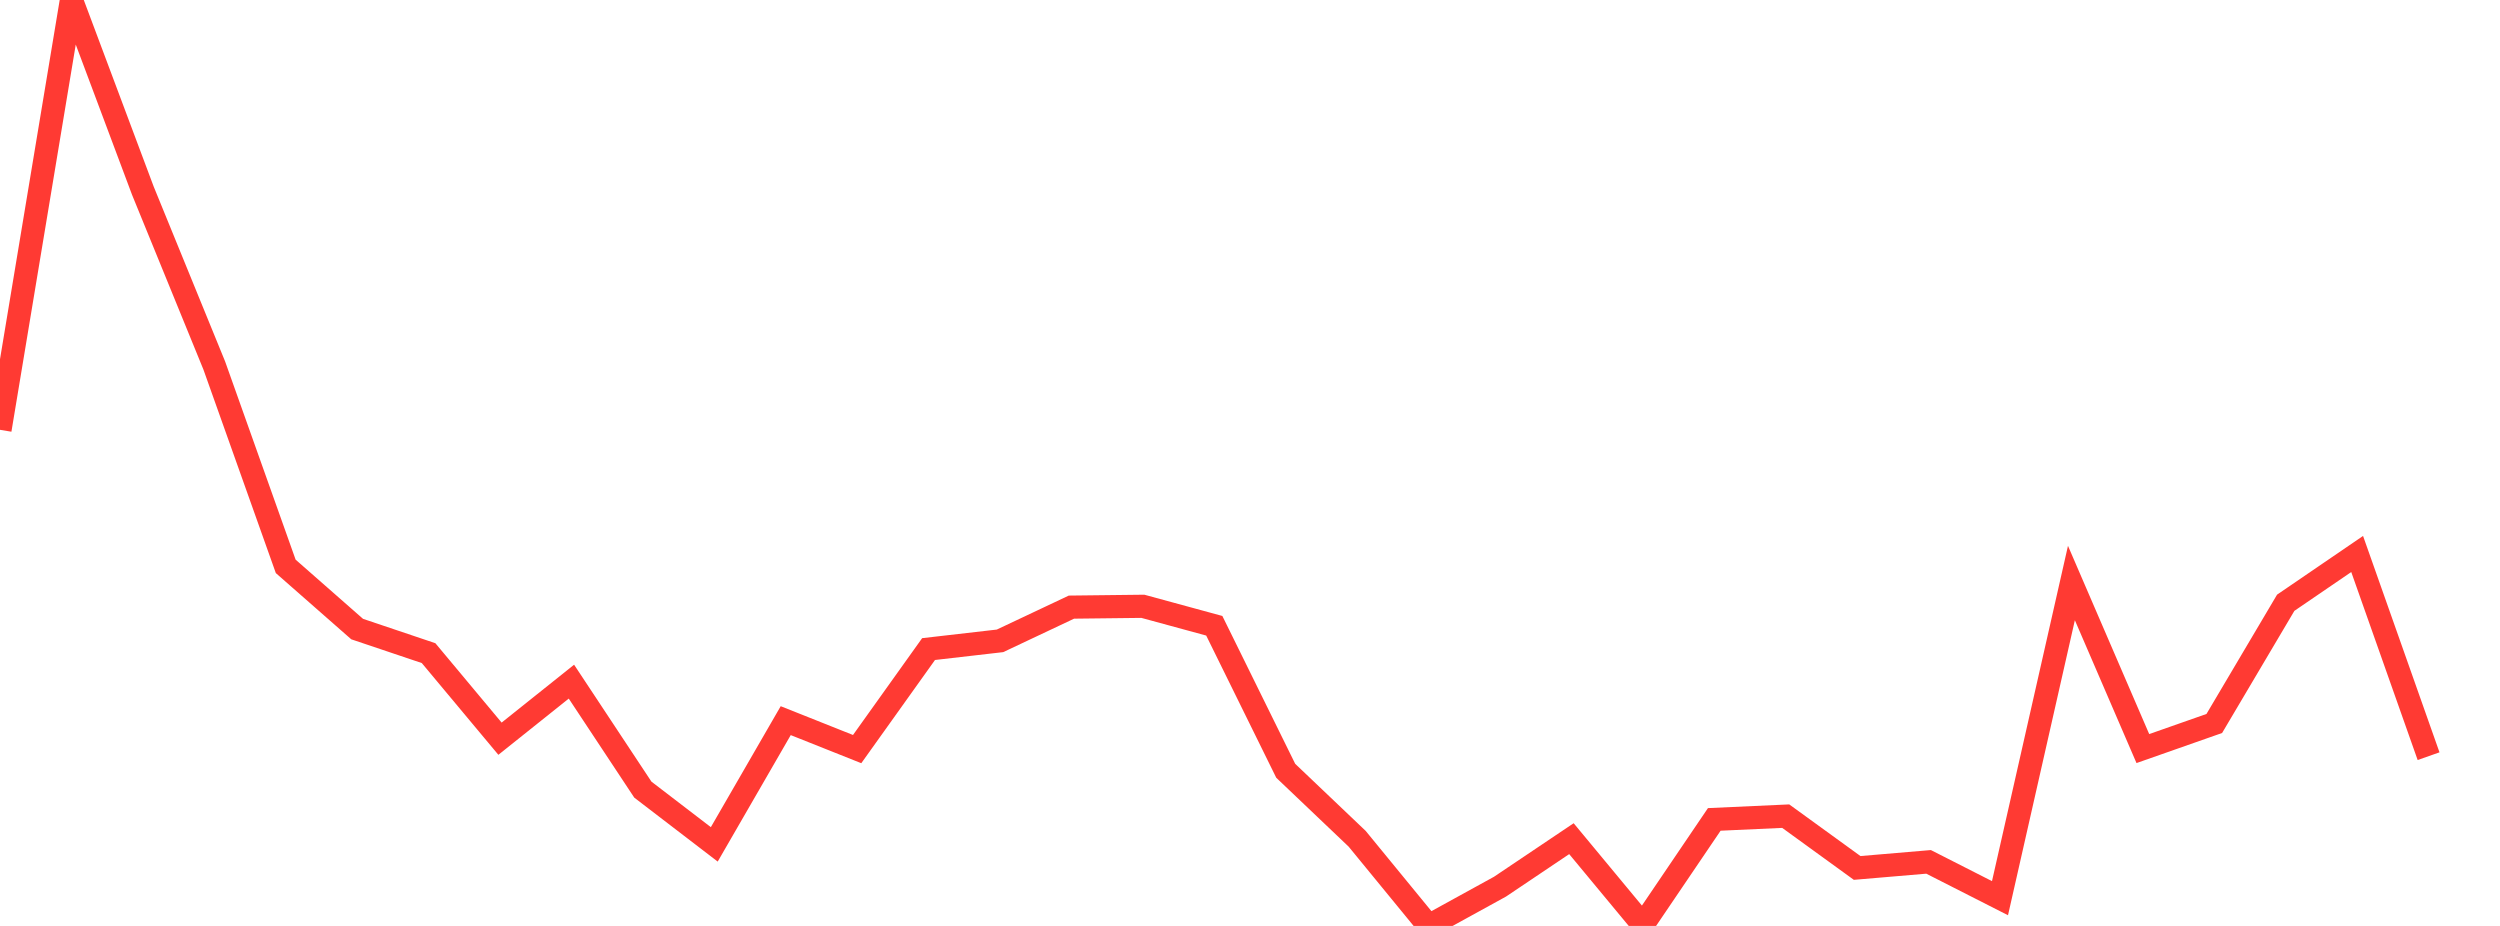 <?xml version="1.0" standalone="no"?>
<!DOCTYPE svg PUBLIC "-//W3C//DTD SVG 1.1//EN" "http://www.w3.org/Graphics/SVG/1.1/DTD/svg11.dtd">

<svg width="135" height="50" viewBox="0 0 135 50" preserveAspectRatio="none" 
  xmlns="http://www.w3.org/2000/svg"
  xmlns:xlink="http://www.w3.org/1999/xlink">


<polyline points="0.0, 23.21 3.857, 0.0 7.714, 10.295 11.571, 19.739 15.429, 30.584 19.286, 33.97 23.143, 35.269 27.0, 39.89 30.857, 36.809 34.714, 42.64 38.571, 45.596 42.429, 38.915 46.286, 40.451 50.143, 35.05 54.0, 34.606 57.857, 32.785 61.714, 32.74 65.571, 33.791 69.429, 41.622 73.286, 45.293 77.143, 50.0 81.0, 47.88 84.857, 45.288 88.714, 49.94 92.571, 44.248 96.429, 44.072 100.286, 46.869 104.143, 46.541 108.0, 48.502 111.857, 31.483 115.714, 40.423 119.571, 39.068 123.429, 32.549 127.286, 29.915 131.143, 40.834" fill="none" stroke="#ff3a33" stroke-width="1.25"/>

</svg>
